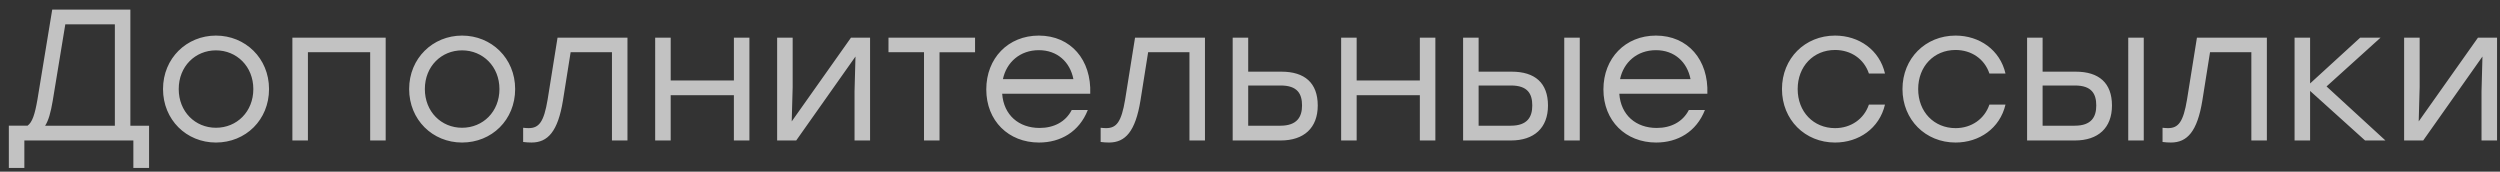<?xml version="1.0" encoding="UTF-8"?> <svg xmlns="http://www.w3.org/2000/svg" width="233" height="16" fill="none"><rect width="100%" height="100%" fill="#333333" stroke="none"/> <g fill="#fff" opacity=".7"> <path d="M12.15 11.716h1.743v3.938h-1.464v-2.562H2.27v2.561H.824v-3.938h1.743c.435-.313.68-1.028.923-2.439L4.867.895h7.283v10.82ZM4.92 9.363c-.193 1.133-.402 1.882-.715 2.353h6.5V2.27H6.086L4.919 9.363ZM20.125 3.317c2.736 0 4.949 2.108 4.949 4.983 0 2.875-2.179 4.984-4.95 4.984-2.752 0-4.93-2.126-4.93-4.984 0-2.875 2.213-4.983 4.93-4.983Zm0 1.376c-1.917 0-3.468 1.481-3.468 3.607 0 2.109 1.534 3.607 3.468 3.607 1.951 0 3.485-1.498 3.485-3.607 0-2.108-1.551-3.607-3.485-3.607ZM35.945 3.508v9.584H34.5V4.867h-5.802v8.225H27.25V3.508h8.695ZM43.063 3.317c2.736 0 4.949 2.108 4.949 4.983 0 2.875-2.178 4.984-4.949 4.984-2.753 0-4.931-2.126-4.931-4.984 0-2.875 2.213-4.983 4.931-4.983Zm0 1.376c-1.916 0-3.467 1.481-3.467 3.607 0 2.109 1.533 3.607 3.467 3.607 1.952 0 3.485-1.498 3.485-3.607 0-2.108-1.55-3.607-3.485-3.607ZM51.963 3.508h6.517v9.584h-1.446V4.867h-3.851l-.715 4.496c-.47 2.893-1.411 3.92-2.927 3.92-.244 0-.54-.017-.784-.052v-1.324c.157.018.348.035.505.035.976 0 1.429-.575 1.777-2.666l.924-5.768ZM68.398 3.508h1.447v9.584h-1.447V8.875h-5.89v4.217h-1.446V3.508h1.447v3.99h5.89v-3.99ZM79.312 3.508h1.778v9.584h-1.447v-4.6l.088-3.224-5.524 7.824h-1.778V3.508h1.447v4.6l-.088 3.207 5.524-7.807ZM90.875 3.508v1.36h-3.311v8.224h-1.446V4.867h-3.311V3.508h8.067ZM96.818 3.317c2.98 0 4.914 2.265 4.792 5.419h-8.207c.139 1.986 1.55 3.189 3.485 3.189 1.324 0 2.422-.558 2.997-1.673h1.498c-.801 2.038-2.544 3.032-4.548 3.032-2.84 0-4.914-2.022-4.914-4.949 0-2.91 2.04-5.018 4.897-5.018Zm0 1.359c-1.76 0-3.015 1.132-3.346 2.7h6.569c-.313-1.602-1.498-2.7-3.223-2.7ZM105.786 3.508h6.517v9.584h-1.446V4.867h-3.851l-.714 4.496c-.471 2.893-1.412 3.92-2.928 3.92-.244 0-.54-.017-.784-.052v-1.324c.157.018.349.035.506.035.975 0 1.428-.575 1.777-2.666l.923-5.768ZM119.434 6.68c2.16 0 3.38 1.045 3.38 3.154 0 2.09-1.289 3.258-3.45 3.258h-4.478V3.508h1.446V6.68h3.102Zm-.105 5.036c1.568 0 2.021-.837 2.021-1.882 0-1.08-.418-1.865-1.986-1.865h-3.032v3.747h2.997ZM132.33 3.508h1.446v9.584h-1.446V8.875h-5.89v4.217h-1.446V3.508h1.446v3.99h5.89v-3.99ZM140.891 6.68c2.161 0 3.381 1.045 3.381 3.154 0 2.09-1.29 3.258-3.45 3.258h-4.461V3.508h1.446V6.68h3.084Zm4.897-3.172h1.446v9.584h-1.446V3.508Zm-4.984 8.207c1.568 0 2.004-.836 2.004-1.881 0-1.08-.418-1.865-1.986-1.865h-3.015v3.747h2.997ZM154.334 3.317c2.98 0 4.914 2.265 4.792 5.419h-8.207c.139 1.986 1.55 3.189 3.485 3.189 1.324 0 2.422-.558 2.997-1.673h1.498c-.801 2.038-2.544 3.032-4.548 3.032-2.84 0-4.913-2.022-4.913-4.949 0-2.91 2.038-5.018 4.896-5.018Zm0 1.359c-1.76 0-3.015 1.132-3.346 2.7h6.57c-.314-1.602-1.499-2.7-3.224-2.7ZM171.028 13.284c-2.805 0-4.948-2.126-4.948-4.984s2.143-4.983 4.948-4.983c2.231 0 4.148 1.341 4.653 3.537h-1.499c-.453-1.36-1.672-2.196-3.154-2.196-2.021 0-3.485 1.534-3.485 3.642 0 2.126 1.482 3.642 3.485 3.642 1.482 0 2.701-.854 3.154-2.196h1.499c-.523 2.23-2.457 3.538-4.653 3.538ZM182.259 13.284c-2.805 0-4.948-2.126-4.948-4.984s2.143-4.983 4.948-4.983c2.231 0 4.148 1.341 4.653 3.537h-1.499c-.453-1.36-1.672-2.196-3.154-2.196-2.021 0-3.485 1.534-3.485 3.642 0 2.126 1.482 3.642 3.485 3.642 1.482 0 2.701-.854 3.154-2.196h1.499c-.523 2.23-2.457 3.538-4.653 3.538ZM193.456 6.68c2.16 0 3.38 1.045 3.38 3.154 0 2.09-1.289 3.258-3.45 3.258h-4.461V3.508h1.446V6.68h3.085Zm4.896-3.172h1.446v9.584h-1.446V3.508Zm-4.984 8.207c1.569 0 2.004-.836 2.004-1.881 0-1.08-.418-1.865-1.986-1.865h-3.015v3.747h2.997ZM204.755 3.508h6.517v9.584h-1.446V4.867h-3.851l-.715 4.496c-.47 2.893-1.411 3.92-2.927 3.92-.244 0-.54-.017-.784-.052v-1.324c.157.018.348.035.505.035.976 0 1.429-.575 1.777-2.666l.924-5.768ZM222.323 13.092h-1.899l-5.123-4.618v4.618h-1.447V3.508h1.447v4.27l4.67-4.27h1.899l-5.036 4.548 5.489 5.036ZM230.947 3.508h1.778v9.584h-1.447v-4.6l.087-3.224-5.523 7.824h-1.778V3.508h1.447v4.6l-.088 3.207 5.524-7.807Z"></path> </g> </svg> 